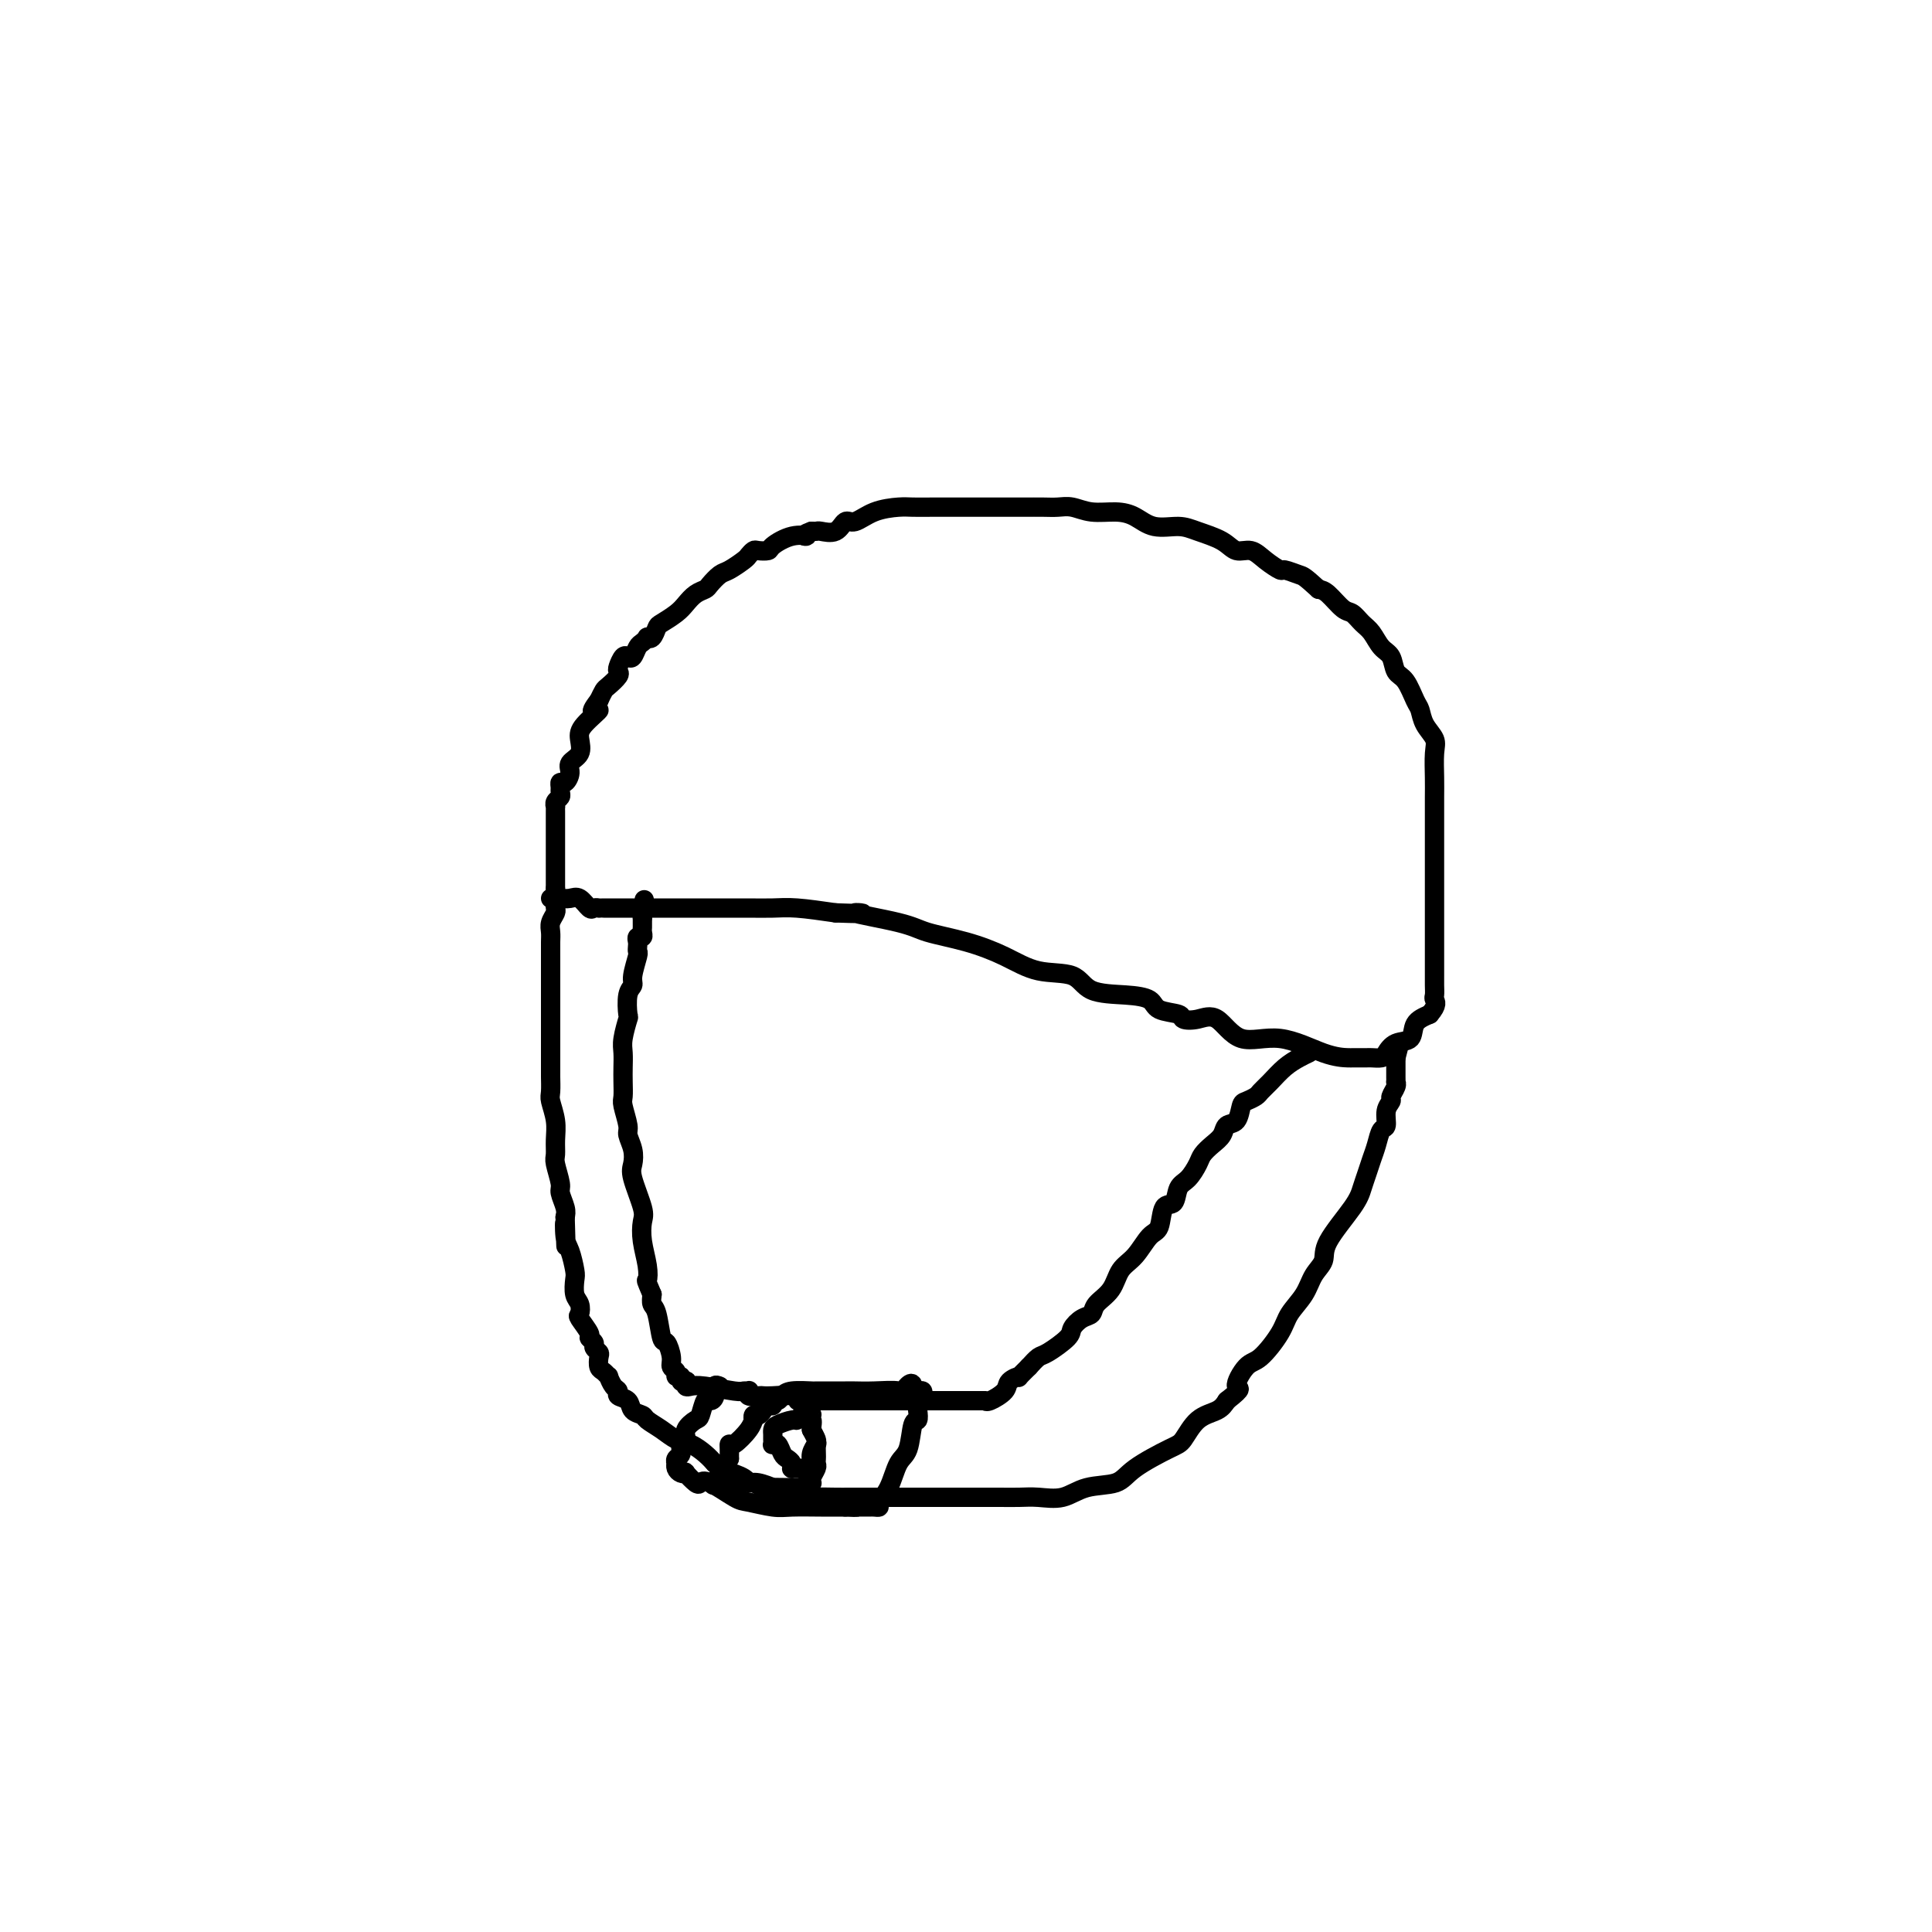 <svg viewBox='0 0 400 400' version='1.1' xmlns='http://www.w3.org/2000/svg' xmlns:xlink='http://www.w3.org/1999/xlink'><g fill='none' stroke='#000000' stroke-width='4' stroke-linecap='round' stroke-linejoin='round'><path d='M114,186c0.440,-0.001 0.880,-0.002 1,0c0.120,0.002 -0.080,0.008 0,0c0.080,-0.008 0.441,-0.030 1,0c0.559,0.030 1.317,0.113 2,0c0.683,-0.113 1.293,-0.423 2,0c0.707,0.423 1.512,1.577 2,2c0.488,0.423 0.661,0.113 1,0c0.339,-0.113 0.846,-0.030 1,0c0.154,0.030 -0.044,0.008 0,0c0.044,-0.008 0.329,-0.002 1,0c0.671,0.002 1.729,0.001 3,0c1.271,-0.001 2.754,-0.000 4,0c1.246,0.000 2.254,-0.000 4,0c1.746,0.000 4.231,0.000 6,0c1.769,-0.000 2.823,-0.001 4,0c1.177,0.001 2.478,0.003 4,0c1.522,-0.003 3.264,-0.011 5,0c1.736,0.011 3.468,0.041 5,0c1.532,-0.041 2.866,-0.155 5,0c2.134,0.155 5.067,0.577 8,1'/><path d='M173,189c9.558,0.369 3.951,-0.208 4,0c0.049,0.208 5.752,1.201 9,2c3.248,0.799 4.039,1.402 6,2c1.961,0.598 5.091,1.190 8,2c2.909,0.810 5.596,1.838 8,3c2.404,1.162 4.525,2.457 7,3c2.475,0.543 5.304,0.334 7,1c1.696,0.666 2.259,2.206 4,3c1.741,0.794 4.660,0.843 7,1c2.340,0.157 4.099,0.421 5,1c0.901,0.579 0.943,1.471 2,2c1.057,0.529 3.130,0.693 4,1c0.870,0.307 0.539,0.755 1,1c0.461,0.245 1.714,0.286 3,0c1.286,-0.286 2.604,-0.900 4,0c1.396,0.900 2.871,3.313 5,4c2.129,0.687 4.913,-0.352 8,0c3.087,0.352 6.476,2.094 9,3c2.524,0.906 4.182,0.975 5,1c0.818,0.025 0.795,0.007 1,0c0.205,-0.007 0.636,-0.001 1,0c0.364,0.001 0.660,-0.001 1,0c0.340,0.001 0.723,0.007 1,0c0.277,-0.007 0.449,-0.028 1,0c0.551,0.028 1.480,0.103 2,0c0.520,-0.103 0.631,-0.384 1,-1c0.369,-0.616 0.996,-1.567 2,-2c1.004,-0.433 2.386,-0.347 3,-1c0.614,-0.653 0.461,-2.044 1,-3c0.539,-0.956 1.769,-1.478 3,-2'/><path d='M296,210c1.774,-2.035 1.207,-2.622 1,-3c-0.207,-0.378 -0.056,-0.546 0,-1c0.056,-0.454 0.015,-1.195 0,-2c-0.015,-0.805 -0.004,-1.675 0,-2c0.004,-0.325 0.001,-0.104 0,-1c-0.001,-0.896 -0.000,-2.907 0,-4c0.000,-1.093 0.000,-1.266 0,-2c-0.000,-0.734 -0.000,-2.027 0,-3c0.000,-0.973 0.000,-1.625 0,-3c-0.000,-1.375 0.000,-3.473 0,-5c-0.000,-1.527 -0.000,-2.484 0,-4c0.000,-1.516 0.000,-3.590 0,-5c-0.000,-1.410 -0.001,-2.156 0,-3c0.001,-0.844 0.002,-1.787 0,-3c-0.002,-1.213 -0.007,-2.698 0,-4c0.007,-1.302 0.027,-2.422 0,-4c-0.027,-1.578 -0.101,-3.614 0,-5c0.101,-1.386 0.375,-2.122 0,-3c-0.375,-0.878 -1.400,-1.896 -2,-3c-0.600,-1.104 -0.776,-2.292 -1,-3c-0.224,-0.708 -0.497,-0.937 -1,-2c-0.503,-1.063 -1.237,-2.960 -2,-4c-0.763,-1.040 -1.555,-1.223 -2,-2c-0.445,-0.777 -0.542,-2.149 -1,-3c-0.458,-0.851 -1.276,-1.182 -2,-2c-0.724,-0.818 -1.352,-2.125 -2,-3c-0.648,-0.875 -1.314,-1.320 -2,-2c-0.686,-0.680 -1.390,-1.595 -2,-2c-0.610,-0.405 -1.126,-0.301 -2,-1c-0.874,-0.699 -2.107,-2.200 -3,-3c-0.893,-0.800 -1.447,-0.900 -2,-1'/><path d='M273,122c-3.050,-2.778 -3.176,-2.724 -4,-3c-0.824,-0.276 -2.346,-0.881 -3,-1c-0.654,-0.119 -0.441,0.250 -1,0c-0.559,-0.250 -1.889,-1.117 -3,-2c-1.111,-0.883 -2.004,-1.782 -3,-2c-0.996,-0.218 -2.097,0.245 -3,0c-0.903,-0.245 -1.609,-1.196 -3,-2c-1.391,-0.804 -3.466,-1.459 -5,-2c-1.534,-0.541 -2.528,-0.967 -4,-1c-1.472,-0.033 -3.423,0.327 -5,0c-1.577,-0.327 -2.782,-1.342 -4,-2c-1.218,-0.658 -2.450,-0.961 -4,-1c-1.550,-0.039 -3.418,0.186 -5,0c-1.582,-0.186 -2.877,-0.782 -4,-1c-1.123,-0.218 -2.076,-0.058 -3,0c-0.924,0.058 -1.821,0.016 -3,0c-1.179,-0.016 -2.639,-0.004 -4,0c-1.361,0.004 -2.621,0.001 -4,0c-1.379,-0.001 -2.876,-0.000 -4,0c-1.124,0.000 -1.874,-0.000 -3,0c-1.126,0.000 -2.629,0.002 -4,0c-1.371,-0.002 -2.612,-0.006 -4,0c-1.388,0.006 -2.924,0.024 -4,0c-1.076,-0.024 -1.690,-0.090 -3,0c-1.310,0.090 -3.314,0.336 -5,1c-1.686,0.664 -3.054,1.747 -4,2c-0.946,0.253 -1.472,-0.325 -2,0c-0.528,0.325 -1.059,1.551 -2,2c-0.941,0.449 -2.292,0.121 -3,0c-0.708,-0.121 -0.774,-0.035 -1,0c-0.226,0.035 -0.613,0.017 -1,0'/><path d='M168,110c-2.892,1.028 -1.121,1.099 -1,1c0.121,-0.099 -1.406,-0.367 -3,0c-1.594,0.367 -3.254,1.370 -4,2c-0.746,0.630 -0.579,0.889 -1,1c-0.421,0.111 -1.429,0.075 -2,0c-0.571,-0.075 -0.705,-0.190 -1,0c-0.295,0.190 -0.751,0.685 -1,1c-0.249,0.315 -0.289,0.452 -1,1c-0.711,0.548 -2.091,1.508 -3,2c-0.909,0.492 -1.346,0.516 -2,1c-0.654,0.484 -1.525,1.428 -2,2c-0.475,0.572 -0.555,0.773 -1,1c-0.445,0.227 -1.257,0.479 -2,1c-0.743,0.521 -1.417,1.310 -2,2c-0.583,0.690 -1.074,1.281 -2,2c-0.926,0.719 -2.286,1.565 -3,2c-0.714,0.435 -0.783,0.460 -1,1c-0.217,0.540 -0.583,1.597 -1,2c-0.417,0.403 -0.885,0.154 -1,0c-0.115,-0.154 0.124,-0.213 0,0c-0.124,0.213 -0.610,0.696 -1,1c-0.390,0.304 -0.682,0.428 -1,1c-0.318,0.572 -0.660,1.593 -1,2c-0.340,0.407 -0.678,0.202 -1,0c-0.322,-0.202 -0.629,-0.401 -1,0c-0.371,0.401 -0.806,1.402 -1,2c-0.194,0.598 -0.146,0.793 0,1c0.146,0.207 0.390,0.427 0,1c-0.390,0.573 -1.413,1.501 -2,2c-0.587,0.499 -0.739,0.571 -1,1c-0.261,0.429 -0.630,1.214 -1,2'/><path d='M124,145c-2.931,3.712 -0.257,1.992 0,2c0.257,0.008 -1.902,1.745 -3,3c-1.098,1.255 -1.134,2.029 -1,3c0.134,0.971 0.439,2.140 0,3c-0.439,0.860 -1.620,1.410 -2,2c-0.380,0.590 0.042,1.219 0,2c-0.042,0.781 -0.546,1.715 -1,2c-0.454,0.285 -0.857,-0.079 -1,0c-0.143,0.079 -0.024,0.599 0,1c0.024,0.401 -0.046,0.681 0,1c0.046,0.319 0.209,0.677 0,1c-0.209,0.323 -0.788,0.611 -1,1c-0.212,0.389 -0.057,0.878 0,1c0.057,0.122 0.015,-0.122 0,0c-0.015,0.122 -0.004,0.609 0,1c0.004,0.391 0.001,0.686 0,1c-0.001,0.314 -0.000,0.648 0,1c0.000,0.352 0.000,0.724 0,1c-0.000,0.276 -0.000,0.458 0,1c0.000,0.542 0.000,1.445 0,2c-0.000,0.555 -0.000,0.764 0,1c0.000,0.236 0.000,0.501 0,1c-0.000,0.499 -0.000,1.234 0,2c0.000,0.766 0.000,1.564 0,2c-0.000,0.436 -0.000,0.508 0,1c0.000,0.492 0.000,1.402 0,2c-0.000,0.598 -0.000,0.885 0,1c0.000,0.115 0.000,0.057 0,0'/><path d='M115,184c0.000,2.654 0.001,1.288 0,1c-0.001,-0.288 -0.004,0.503 0,1c0.004,0.497 0.015,0.699 0,1c-0.015,0.301 -0.057,0.699 0,1c0.057,0.301 0.211,0.505 0,1c-0.211,0.495 -0.789,1.281 -1,2c-0.211,0.719 -0.057,1.371 0,2c0.057,0.629 0.015,1.235 0,2c-0.015,0.765 -0.004,1.689 0,3c0.004,1.311 0.001,3.007 0,4c-0.001,0.993 -0.000,1.281 0,2c0.000,0.719 0.000,1.869 0,3c-0.000,1.131 -0.000,2.243 0,3c0.000,0.757 -0.000,1.157 0,2c0.000,0.843 0.000,2.128 0,3c-0.000,0.872 -0.000,1.331 0,2c0.000,0.669 0.000,1.548 0,2c-0.000,0.452 -0.001,0.475 0,1c0.001,0.525 0.004,1.550 0,2c-0.004,0.450 -0.015,0.325 0,1c0.015,0.675 0.057,2.149 0,3c-0.057,0.851 -0.212,1.079 0,2c0.212,0.921 0.793,2.534 1,4c0.207,1.466 0.040,2.786 0,4c-0.040,1.214 0.045,2.321 0,3c-0.045,0.679 -0.222,0.931 0,2c0.222,1.069 0.843,2.957 1,4c0.157,1.043 -0.150,1.242 0,2c0.150,0.758 0.757,2.074 1,3c0.243,0.926 0.121,1.463 0,2'/><path d='M117,252c0.321,10.884 0.125,4.094 0,2c-0.125,-2.094 -0.178,0.506 0,2c0.178,1.494 0.587,1.880 1,3c0.413,1.120 0.829,2.973 1,4c0.171,1.027 0.096,1.229 0,2c-0.096,0.771 -0.214,2.112 0,3c0.214,0.888 0.760,1.323 1,2c0.240,0.677 0.173,1.596 0,2c-0.173,0.404 -0.454,0.293 0,1c0.454,0.707 1.642,2.231 2,3c0.358,0.769 -0.114,0.782 0,1c0.114,0.218 0.814,0.640 1,1c0.186,0.360 -0.144,0.660 0,1c0.144,0.340 0.760,0.722 1,1c0.240,0.278 0.102,0.451 0,1c-0.102,0.549 -0.168,1.474 0,2c0.168,0.526 0.571,0.651 1,1c0.429,0.349 0.884,0.920 1,1c0.116,0.080 -0.105,-0.330 0,0c0.105,0.330 0.538,1.402 1,2c0.462,0.598 0.954,0.724 1,1c0.046,0.276 -0.354,0.703 0,1c0.354,0.297 1.463,0.463 2,1c0.537,0.537 0.503,1.443 1,2c0.497,0.557 1.525,0.764 2,1c0.475,0.236 0.396,0.500 1,1c0.604,0.500 1.891,1.236 3,2c1.109,0.764 2.039,1.555 3,2c0.961,0.445 1.951,0.543 3,1c1.049,0.457 2.157,1.273 3,2c0.843,0.727 1.422,1.363 2,2'/><path d='M148,303c4.222,3.504 2.775,2.263 3,2c0.225,-0.263 2.120,0.450 3,1c0.880,0.550 0.744,0.936 1,1c0.256,0.064 0.903,-0.194 2,0c1.097,0.194 2.644,0.840 3,1c0.356,0.160 -0.479,-0.167 0,0c0.479,0.167 2.271,0.829 3,1c0.729,0.171 0.395,-0.150 1,0c0.605,0.150 2.150,0.772 3,1c0.850,0.228 1.007,0.061 2,0c0.993,-0.061 2.824,-0.016 4,0c1.176,0.016 1.699,0.004 3,0c1.301,-0.004 3.381,-0.001 5,0c1.619,0.001 2.776,0.000 4,0c1.224,-0.000 2.514,-0.000 4,0c1.486,0.000 3.166,-0.000 4,0c0.834,0.000 0.820,0.000 2,0c1.180,-0.000 3.553,-0.001 5,0c1.447,0.001 1.968,0.002 3,0c1.032,-0.002 2.573,-0.008 4,0c1.427,0.008 2.739,0.028 4,0c1.261,-0.028 2.472,-0.106 4,0c1.528,0.106 3.372,0.396 5,0c1.628,-0.396 3.041,-1.479 5,-2c1.959,-0.521 4.466,-0.479 6,-1c1.534,-0.521 2.095,-1.606 4,-3c1.905,-1.394 5.154,-3.097 7,-4c1.846,-0.903 2.289,-1.005 3,-2c0.711,-0.995 1.692,-2.883 3,-4c1.308,-1.117 2.945,-1.462 4,-2c1.055,-0.538 1.527,-1.269 2,-2'/><path d='M254,290c3.923,-3.081 2.229,-2.284 2,-3c-0.229,-0.716 1.006,-2.946 2,-4c0.994,-1.054 1.746,-0.932 3,-2c1.254,-1.068 3.009,-3.325 4,-5c0.991,-1.675 1.217,-2.769 2,-4c0.783,-1.231 2.122,-2.598 3,-4c0.878,-1.402 1.296,-2.840 2,-4c0.704,-1.160 1.694,-2.043 2,-3c0.306,-0.957 -0.073,-1.989 1,-4c1.073,-2.011 3.597,-5.002 5,-7c1.403,-1.998 1.685,-3.001 2,-4c0.315,-0.999 0.663,-1.992 1,-3c0.337,-1.008 0.664,-2.031 1,-3c0.336,-0.969 0.683,-1.885 1,-3c0.317,-1.115 0.606,-2.430 1,-3c0.394,-0.570 0.894,-0.394 1,-1c0.106,-0.606 -0.182,-1.995 0,-3c0.182,-1.005 0.833,-1.628 1,-2c0.167,-0.372 -0.151,-0.494 0,-1c0.151,-0.506 0.773,-1.395 1,-2c0.227,-0.605 0.061,-0.926 0,-1c-0.061,-0.074 -0.016,0.101 0,0c0.016,-0.101 0.004,-0.476 0,-1c-0.004,-0.524 -0.001,-1.196 0,-2c0.001,-0.804 0.000,-1.741 0,-2c-0.000,-0.259 -0.000,0.161 0,0c0.000,-0.161 0.000,-0.903 0,-1c-0.000,-0.097 -0.000,0.452 0,1'/><path d='M289,219c1.167,-4.500 0.583,-2.250 0,0'/><path d='M271,218c-0.581,0.273 -1.163,0.545 -2,1c-0.837,0.455 -1.930,1.092 -3,2c-1.070,0.908 -2.118,2.086 -3,3c-0.882,0.914 -1.597,1.562 -2,2c-0.403,0.438 -0.493,0.666 -1,1c-0.507,0.334 -1.430,0.775 -2,1c-0.570,0.225 -0.785,0.234 -1,1c-0.215,0.766 -0.429,2.288 -1,3c-0.571,0.712 -1.500,0.612 -2,1c-0.500,0.388 -0.570,1.263 -1,2c-0.430,0.737 -1.218,1.337 -2,2c-0.782,0.663 -1.556,1.390 -2,2c-0.444,0.610 -0.557,1.102 -1,2c-0.443,0.898 -1.217,2.202 -2,3c-0.783,0.798 -1.574,1.090 -2,2c-0.426,0.910 -0.487,2.439 -1,3c-0.513,0.561 -1.478,0.155 -2,1c-0.522,0.845 -0.600,2.943 -1,4c-0.400,1.057 -1.123,1.074 -2,2c-0.877,0.926 -1.908,2.763 -3,4c-1.092,1.237 -2.246,1.875 -3,3c-0.754,1.125 -1.110,2.739 -2,4c-0.890,1.261 -2.316,2.171 -3,3c-0.684,0.829 -0.628,1.578 -1,2c-0.372,0.422 -1.174,0.518 -2,1c-0.826,0.482 -1.677,1.350 -2,2c-0.323,0.650 -0.117,1.081 -1,2c-0.883,0.919 -2.853,2.324 -4,3c-1.147,0.676 -1.471,0.622 -2,1c-0.529,0.378 -1.265,1.189 -2,2'/><path d='M213,283c-2.966,2.891 -1.881,2.120 -2,2c-0.119,-0.120 -1.444,0.413 -2,1c-0.556,0.587 -0.344,1.229 -1,2c-0.656,0.771 -2.179,1.671 -3,2c-0.821,0.329 -0.941,0.088 -1,0c-0.059,-0.088 -0.057,-0.024 0,0c0.057,0.024 0.168,0.006 0,0c-0.168,-0.006 -0.614,-0.002 -1,0c-0.386,0.002 -0.713,0.000 -1,0c-0.287,-0.000 -0.536,-0.000 -1,0c-0.464,0.000 -1.143,0.000 -2,0c-0.857,-0.000 -1.893,-0.000 -3,0c-1.107,0.000 -2.286,0.000 -4,0c-1.714,-0.000 -3.965,-0.000 -5,0c-1.035,0.000 -0.856,0.000 -1,0c-0.144,-0.000 -0.613,-0.000 -1,0c-0.387,0.000 -0.693,0.000 -1,0c-0.307,-0.000 -0.614,-0.000 -1,0c-0.386,0.000 -0.852,0.000 -2,0c-1.148,-0.000 -2.979,-0.000 -4,0c-1.021,0.000 -1.232,0.000 -2,0c-0.768,-0.000 -2.091,-0.000 -3,0c-0.909,0.000 -1.402,0.000 -2,0c-0.598,-0.000 -1.299,-0.000 -2,0'/><path d='M168,290c-5.675,0.004 -1.362,0.015 0,0c1.362,-0.015 -0.227,-0.057 -1,0c-0.773,0.057 -0.731,0.211 -1,0c-0.269,-0.211 -0.850,-0.788 -2,-1c-1.150,-0.212 -2.869,-0.061 -4,0c-1.131,0.061 -1.675,0.030 -2,0c-0.325,-0.030 -0.430,-0.061 -1,0c-0.570,0.061 -1.605,0.213 -2,0c-0.395,-0.213 -0.150,-0.793 0,-1c0.150,-0.207 0.205,-0.042 0,0c-0.205,0.042 -0.672,-0.040 -1,0c-0.328,0.040 -0.519,0.203 -2,0c-1.481,-0.203 -4.252,-0.773 -6,-1c-1.748,-0.227 -2.472,-0.112 -3,0c-0.528,0.112 -0.858,0.222 -1,0c-0.142,-0.222 -0.095,-0.777 0,-1c0.095,-0.223 0.237,-0.115 0,0c-0.237,0.115 -0.852,0.239 -1,0c-0.148,-0.239 0.171,-0.839 0,-1c-0.171,-0.161 -0.833,0.117 -1,0c-0.167,-0.117 0.163,-0.629 0,-1c-0.163,-0.371 -0.817,-0.600 -1,-1c-0.183,-0.400 0.105,-0.971 0,-2c-0.105,-1.029 -0.603,-2.516 -1,-3c-0.397,-0.484 -0.694,0.035 -1,-1c-0.306,-1.035 -0.621,-3.625 -1,-5c-0.379,-1.375 -0.823,-1.536 -1,-2c-0.177,-0.464 -0.089,-1.232 0,-2'/><path d='M135,268c-1.480,-3.502 -1.179,-2.759 -1,-3c0.179,-0.241 0.237,-1.468 0,-3c-0.237,-1.532 -0.768,-3.368 -1,-5c-0.232,-1.632 -0.166,-3.059 0,-4c0.166,-0.941 0.433,-1.397 0,-3c-0.433,-1.603 -1.565,-4.353 -2,-6c-0.435,-1.647 -0.173,-2.192 0,-3c0.173,-0.808 0.257,-1.878 0,-3c-0.257,-1.122 -0.853,-2.296 -1,-3c-0.147,-0.704 0.157,-0.940 0,-2c-0.157,-1.060 -0.774,-2.945 -1,-4c-0.226,-1.055 -0.062,-1.281 0,-2c0.062,-0.719 0.020,-1.931 0,-3c-0.020,-1.069 -0.019,-1.996 0,-3c0.019,-1.004 0.057,-2.086 0,-3c-0.057,-0.914 -0.207,-1.659 0,-3c0.207,-1.341 0.772,-3.277 1,-4c0.228,-0.723 0.117,-0.232 0,-1c-0.117,-0.768 -0.242,-2.793 0,-4c0.242,-1.207 0.849,-1.594 1,-2c0.151,-0.406 -0.155,-0.829 0,-2c0.155,-1.171 0.773,-3.088 1,-4c0.227,-0.912 0.065,-0.818 0,-1c-0.065,-0.182 -0.031,-0.640 0,-1c0.031,-0.360 0.061,-0.621 0,-1c-0.061,-0.379 -0.212,-0.875 0,-1c0.212,-0.125 0.789,0.121 1,0c0.211,-0.121 0.057,-0.610 0,-1c-0.057,-0.390 -0.015,-0.682 0,-1c0.015,-0.318 0.004,-0.662 0,-1c-0.004,-0.338 -0.002,-0.669 0,-1'/><path d='M133,190c0.667,-6.500 0.333,-3.250 0,0'/><path d='M149,287c-0.447,-0.190 -0.894,-0.380 -1,0c-0.106,0.380 0.127,1.330 0,2c-0.127,0.670 -0.616,1.061 -1,1c-0.384,-0.061 -0.662,-0.573 -1,0c-0.338,0.573 -0.736,2.233 -1,3c-0.264,0.767 -0.395,0.643 -1,1c-0.605,0.357 -1.682,1.194 -2,2c-0.318,0.806 0.125,1.579 0,2c-0.125,0.421 -0.818,0.490 -1,1c-0.182,0.510 0.147,1.460 0,2c-0.147,0.540 -0.769,0.670 -1,1c-0.231,0.330 -0.072,0.859 0,1c0.072,0.141 0.056,-0.108 0,0c-0.056,0.108 -0.152,0.572 0,1c0.152,0.428 0.551,0.819 1,1c0.449,0.181 0.946,0.151 1,0c0.054,-0.151 -0.337,-0.422 0,0c0.337,0.422 1.400,1.538 2,2c0.600,0.462 0.737,0.271 1,0c0.263,-0.271 0.651,-0.623 2,0c1.349,0.623 3.658,2.219 5,3c1.342,0.781 1.716,0.745 3,1c1.284,0.255 3.478,0.800 5,1c1.522,0.200 2.371,0.054 4,0c1.629,-0.054 4.037,-0.015 6,0c1.963,0.015 3.482,0.008 5,0'/><path d='M175,312c3.499,0.155 2.247,0.041 2,0c-0.247,-0.041 0.512,-0.011 1,0c0.488,0.011 0.703,0.001 1,0c0.297,-0.001 0.674,0.007 1,0c0.326,-0.007 0.601,-0.029 1,0c0.399,0.029 0.923,0.110 1,0c0.077,-0.110 -0.292,-0.412 0,-1c0.292,-0.588 1.245,-1.463 2,-3c0.755,-1.537 1.313,-3.738 2,-5c0.687,-1.262 1.504,-1.586 2,-3c0.496,-1.414 0.673,-3.919 1,-5c0.327,-1.081 0.805,-0.737 1,-1c0.195,-0.263 0.105,-1.132 0,-2c-0.105,-0.868 -0.227,-1.735 0,-2c0.227,-0.265 0.804,0.073 1,0c0.196,-0.073 0.011,-0.556 0,-1c-0.011,-0.444 0.151,-0.850 0,-1c-0.151,-0.150 -0.615,-0.043 -1,0c-0.385,0.043 -0.693,0.021 -1,0'/><path d='M189,288c0.316,-3.094 -1.395,-0.829 -2,0c-0.605,0.829 -0.103,0.222 -1,0c-0.897,-0.222 -3.194,-0.060 -5,0c-1.806,0.060 -3.122,0.016 -4,0c-0.878,-0.016 -1.318,-0.004 -2,0c-0.682,0.004 -1.608,0.000 -2,0c-0.392,-0.000 -0.252,0.003 -1,0c-0.748,-0.003 -2.385,-0.011 -3,0c-0.615,0.011 -0.207,0.041 -1,0c-0.793,-0.041 -2.787,-0.154 -4,0c-1.213,0.154 -1.646,0.576 -2,1c-0.354,0.424 -0.630,0.850 -1,1c-0.370,0.150 -0.834,0.026 -1,0c-0.166,-0.026 -0.033,0.048 0,0c0.033,-0.048 -0.032,-0.219 0,0c0.032,0.219 0.163,0.828 0,1c-0.163,0.172 -0.618,-0.093 -1,0c-0.382,0.093 -0.691,0.546 -1,1c-0.309,0.454 -0.620,0.911 -1,1c-0.380,0.089 -0.830,-0.189 -1,0c-0.170,0.189 -0.060,0.845 0,1c0.060,0.155 0.069,-0.191 0,0c-0.069,0.191 -0.214,0.919 -1,2c-0.786,1.081 -2.211,2.517 -3,3c-0.789,0.483 -0.943,0.015 -1,0c-0.057,-0.015 -0.016,0.424 0,1c0.016,0.576 0.008,1.288 0,2'/><path d='M151,302c-2.120,2.150 -0.919,0.523 -1,1c-0.081,0.477 -1.444,3.056 -2,4c-0.556,0.944 -0.304,0.253 0,0c0.304,-0.253 0.659,-0.068 1,0c0.341,0.068 0.668,0.018 1,0c0.332,-0.018 0.669,-0.006 1,0c0.331,0.006 0.655,0.005 1,0c0.345,-0.005 0.711,-0.016 1,0c0.289,0.016 0.503,0.057 1,0c0.497,-0.057 1.278,-0.212 2,0c0.722,0.212 1.385,0.790 2,1c0.615,0.210 1.183,0.053 2,0c0.817,-0.053 1.883,-0.000 3,0c1.117,0.000 2.286,-0.052 3,0c0.714,0.052 0.975,0.208 1,0c0.025,-0.208 -0.186,-0.781 0,-1c0.186,-0.219 0.768,-0.086 1,0c0.232,0.086 0.115,0.125 0,0c-0.115,-0.125 -0.227,-0.414 0,-1c0.227,-0.586 0.793,-1.470 1,-2c0.207,-0.530 0.056,-0.704 0,-1c-0.056,-0.296 -0.018,-0.712 0,-1c0.018,-0.288 0.015,-0.448 0,-1c-0.015,-0.552 -0.043,-1.495 0,-2c0.043,-0.505 0.155,-0.573 0,-1c-0.155,-0.427 -0.578,-1.214 -1,-2'/><path d='M168,296c0.313,-2.249 0.095,-1.872 0,-2c-0.095,-0.128 -0.067,-0.762 0,-1c0.067,-0.238 0.175,-0.079 0,0c-0.175,0.079 -0.632,0.077 -1,0c-0.368,-0.077 -0.649,-0.228 -1,0c-0.351,0.228 -0.774,0.835 -1,1c-0.226,0.165 -0.257,-0.111 -1,0c-0.743,0.111 -2.199,0.608 -3,1c-0.801,0.392 -0.947,0.680 -1,1c-0.053,0.320 -0.011,0.672 0,1c0.011,0.328 -0.008,0.630 0,1c0.008,0.370 0.043,0.806 0,1c-0.043,0.194 -0.166,0.146 0,0c0.166,-0.146 0.619,-0.389 1,0c0.381,0.389 0.690,1.411 1,2c0.310,0.589 0.622,0.746 1,1c0.378,0.254 0.822,0.604 1,1c0.178,0.396 0.089,0.839 0,1c-0.089,0.161 -0.177,0.041 0,0c0.177,-0.041 0.621,-0.002 1,0c0.379,0.002 0.694,-0.031 1,0c0.306,0.031 0.604,0.127 1,0c0.396,-0.127 0.890,-0.477 1,-1c0.110,-0.523 -0.163,-1.218 0,-2c0.163,-0.782 0.761,-1.652 1,-2c0.239,-0.348 0.120,-0.174 0,0'/></g>
</svg>